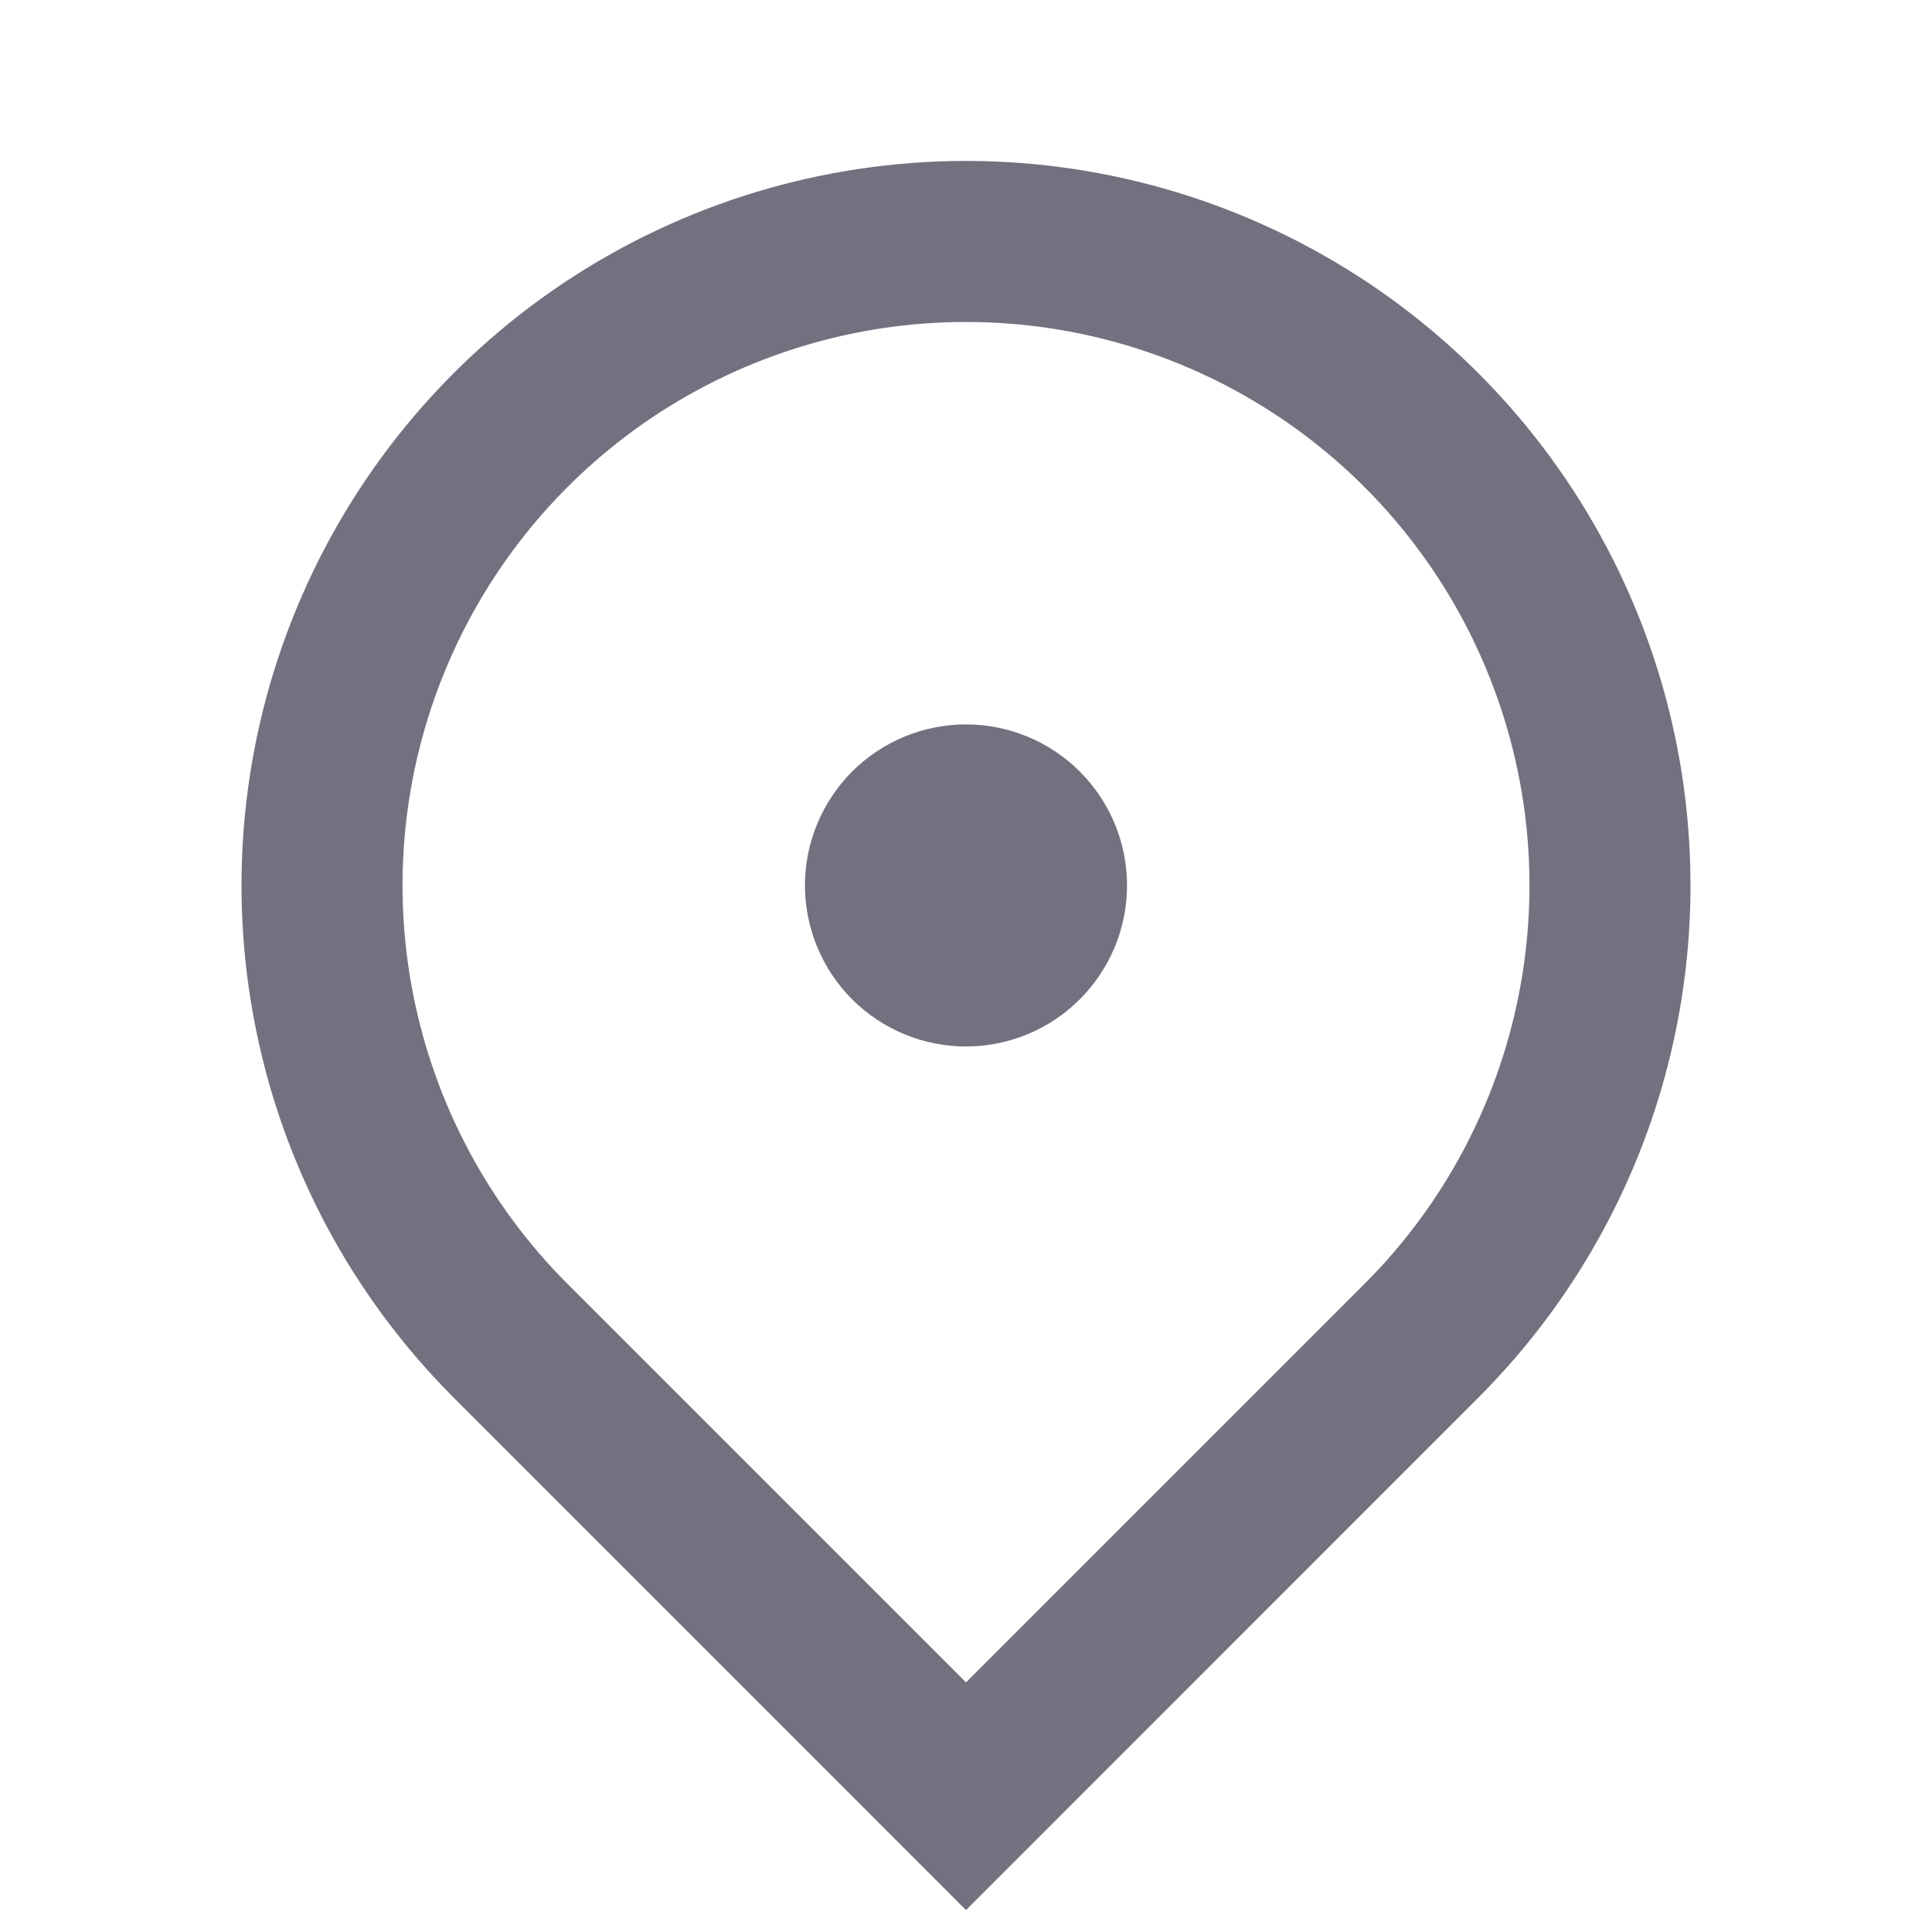<svg width="20" height="20" viewBox="0 0 20 20" fill="none" xmlns="http://www.w3.org/2000/svg">
<path d="M10 19.773L4.697 14.469C3.648 13.42 2.933 12.084 2.644 10.629C2.355 9.174 2.503 7.666 3.071 6.296C3.639 4.925 4.6 3.754 5.833 2.93C7.067 2.106 8.517 1.666 10 1.666C11.483 1.666 12.933 2.106 14.167 2.93C15.4 3.754 16.361 4.925 16.929 6.296C17.497 7.666 17.645 9.174 17.356 10.629C17.067 12.084 16.352 13.42 15.303 14.469L10 19.773ZM14.125 13.291C14.941 12.475 15.496 11.436 15.721 10.304C15.946 9.173 15.831 8 15.389 6.934C14.948 5.868 14.2 4.957 13.241 4.316C12.281 3.675 11.154 3.333 10 3.333C8.846 3.333 7.719 3.675 6.759 4.316C5.8 4.957 5.052 5.868 4.611 6.934C4.169 8 4.054 9.173 4.279 10.304C4.504 11.436 5.059 12.475 5.875 13.291L10 17.416L14.125 13.291ZM10 10.833C9.558 10.833 9.134 10.657 8.821 10.345C8.509 10.032 8.333 9.608 8.333 9.166C8.333 8.724 8.509 8.3 8.821 7.987C9.134 7.675 9.558 7.499 10 7.499C10.442 7.499 10.866 7.675 11.178 7.987C11.491 8.3 11.667 8.724 11.667 9.166C11.667 9.608 11.491 10.032 11.178 10.345C10.866 10.657 10.442 10.833 10 10.833Z" fill="#717180"/>
</svg>
